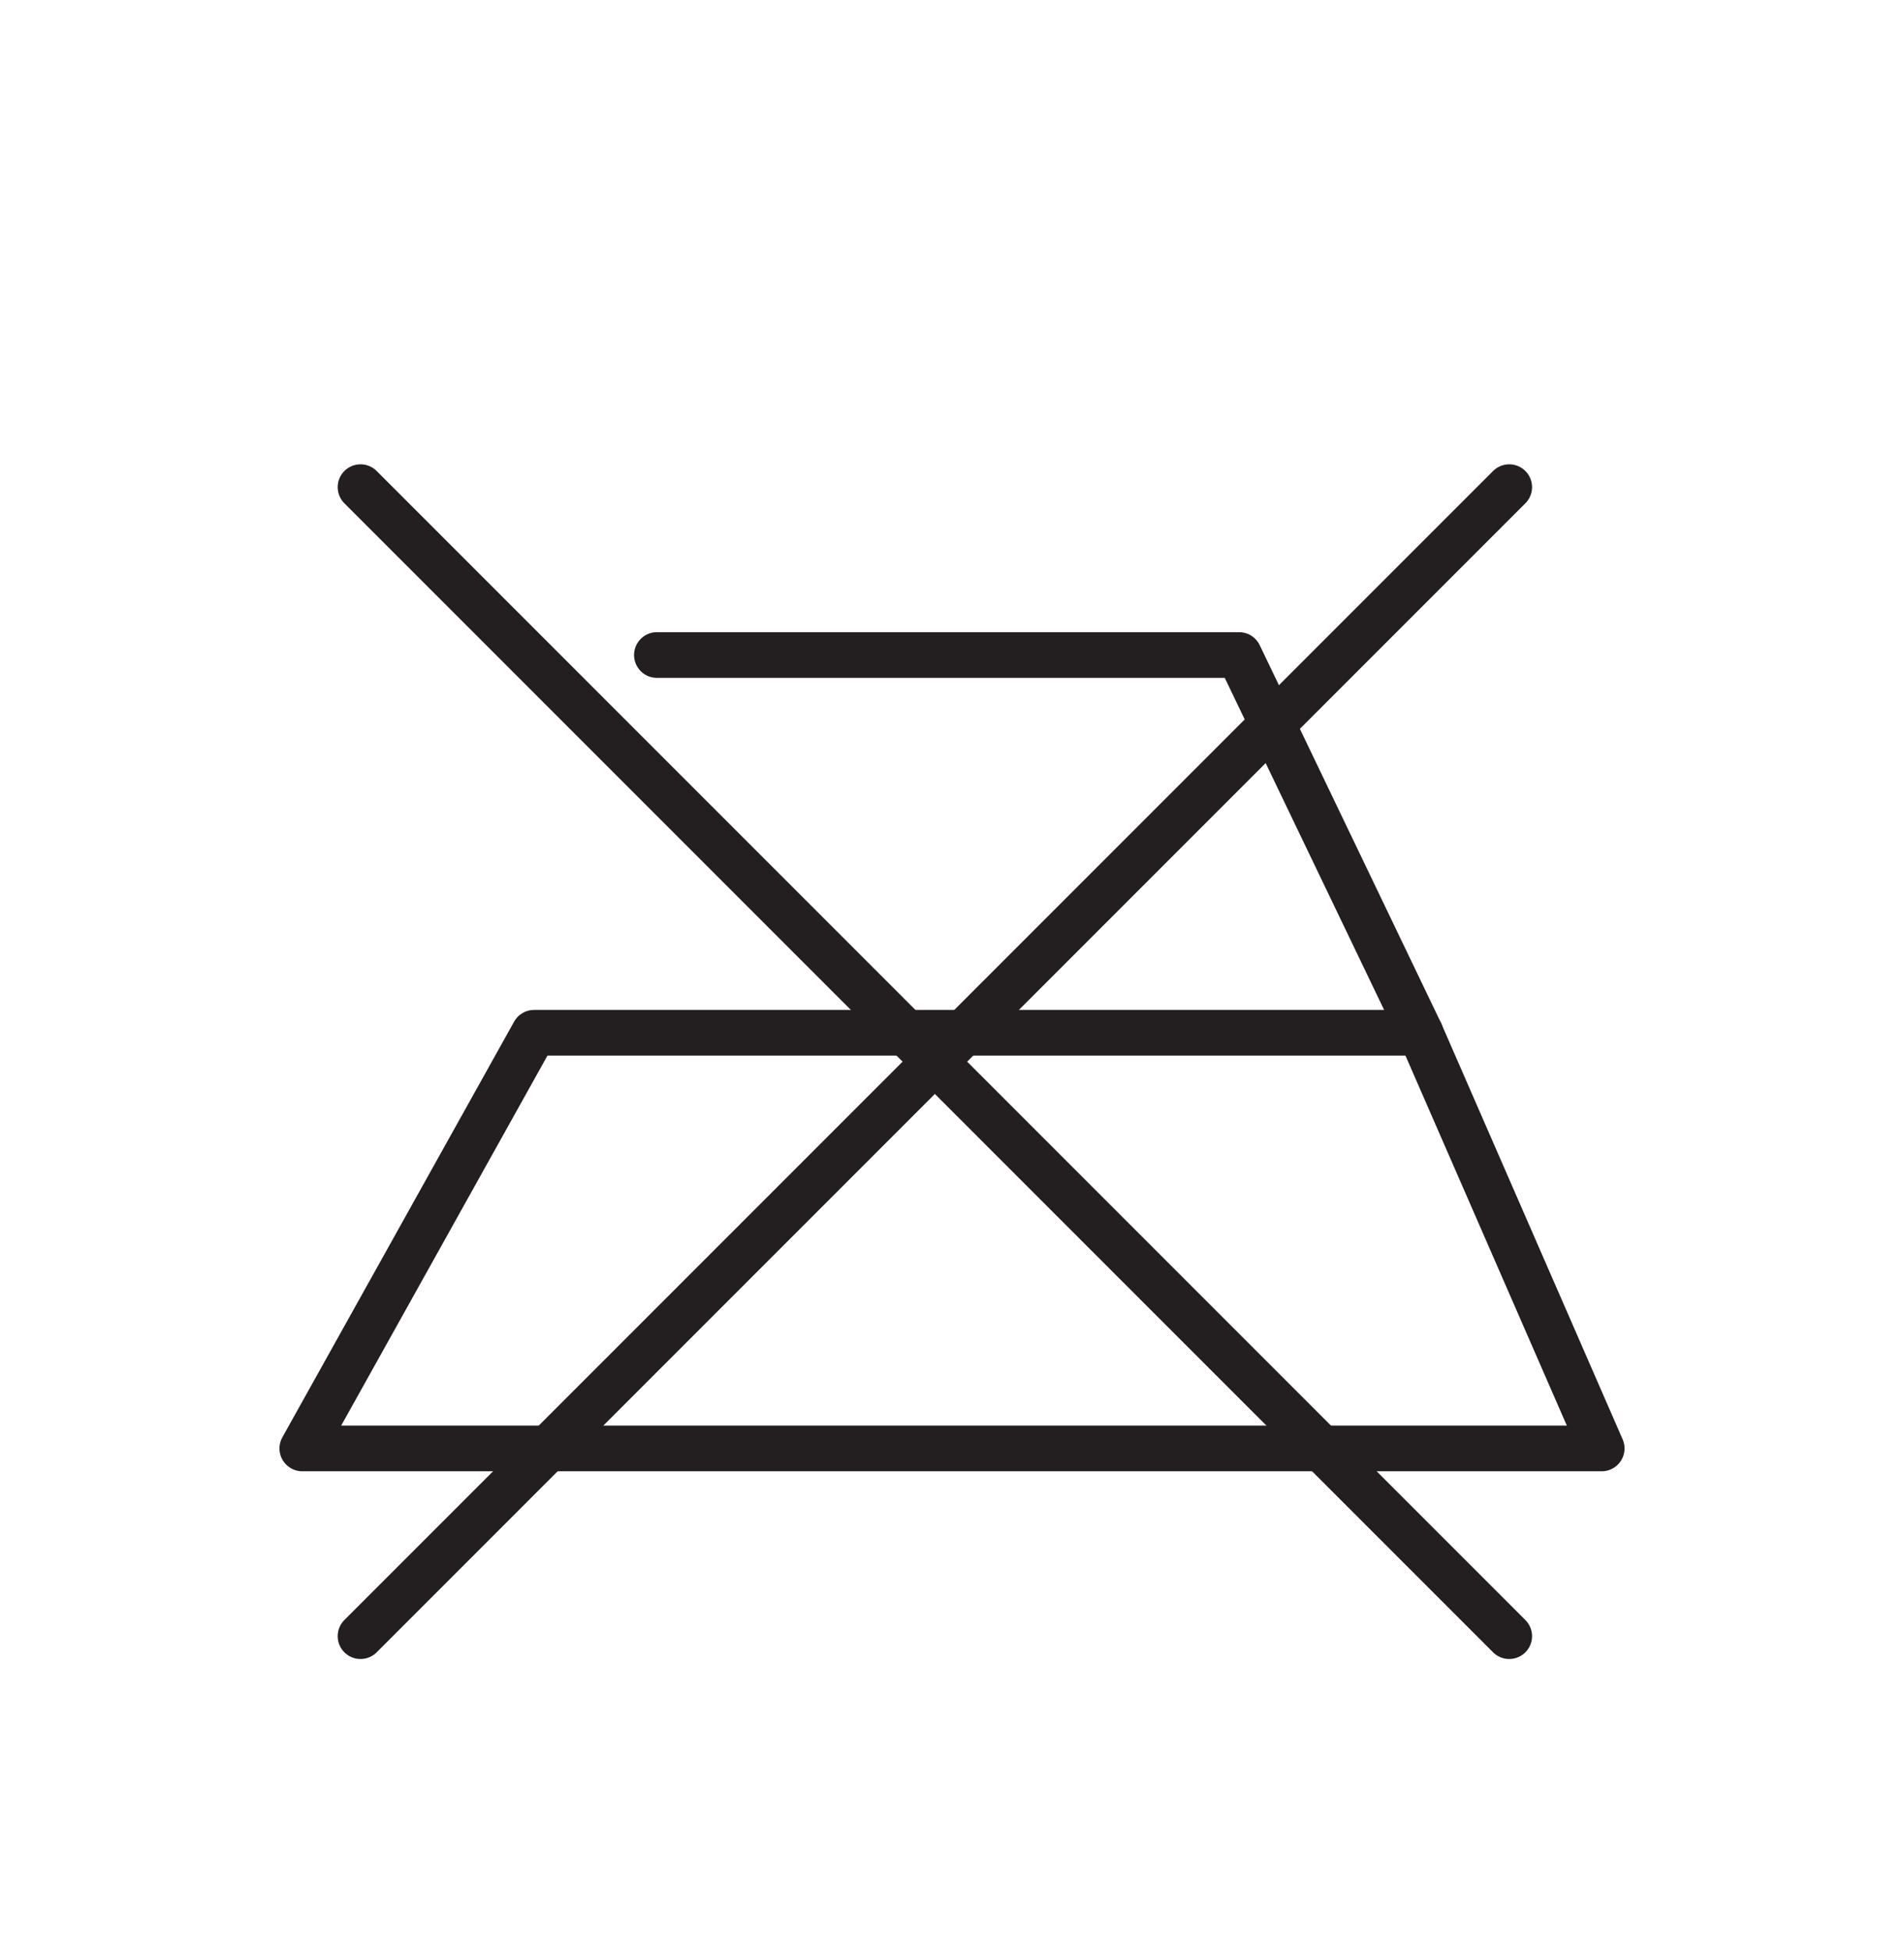 <svg xmlns="http://www.w3.org/2000/svg" viewBox="0 0 83.39 85.43"><defs><style>.cls-1{fill:#fff;}.cls-2{fill:none;stroke:#231f20;stroke-linecap:round;stroke-linejoin:round;stroke-width:2px;}</style></defs><g id="Layer_2" data-name="Layer 2"><g id="Layer_1-2" data-name="Layer 1"><rect class="cls-1" width="83.39" height="85.43"/><line class="cls-2" x1="66.1" y1="21.33" x2="15.79" y2="71.64"/><line class="cls-2" x1="15.79" y1="21.33" x2="66.1" y2="71.64"/><polygon class="cls-2" points="23.39 45.22 62.21 45.22 70.15 63.42 13.24 63.42 23.39 45.22"/><polyline class="cls-2" points="62.21 45.22 54.27 28.68 28.77 28.68"/></g></g></svg>